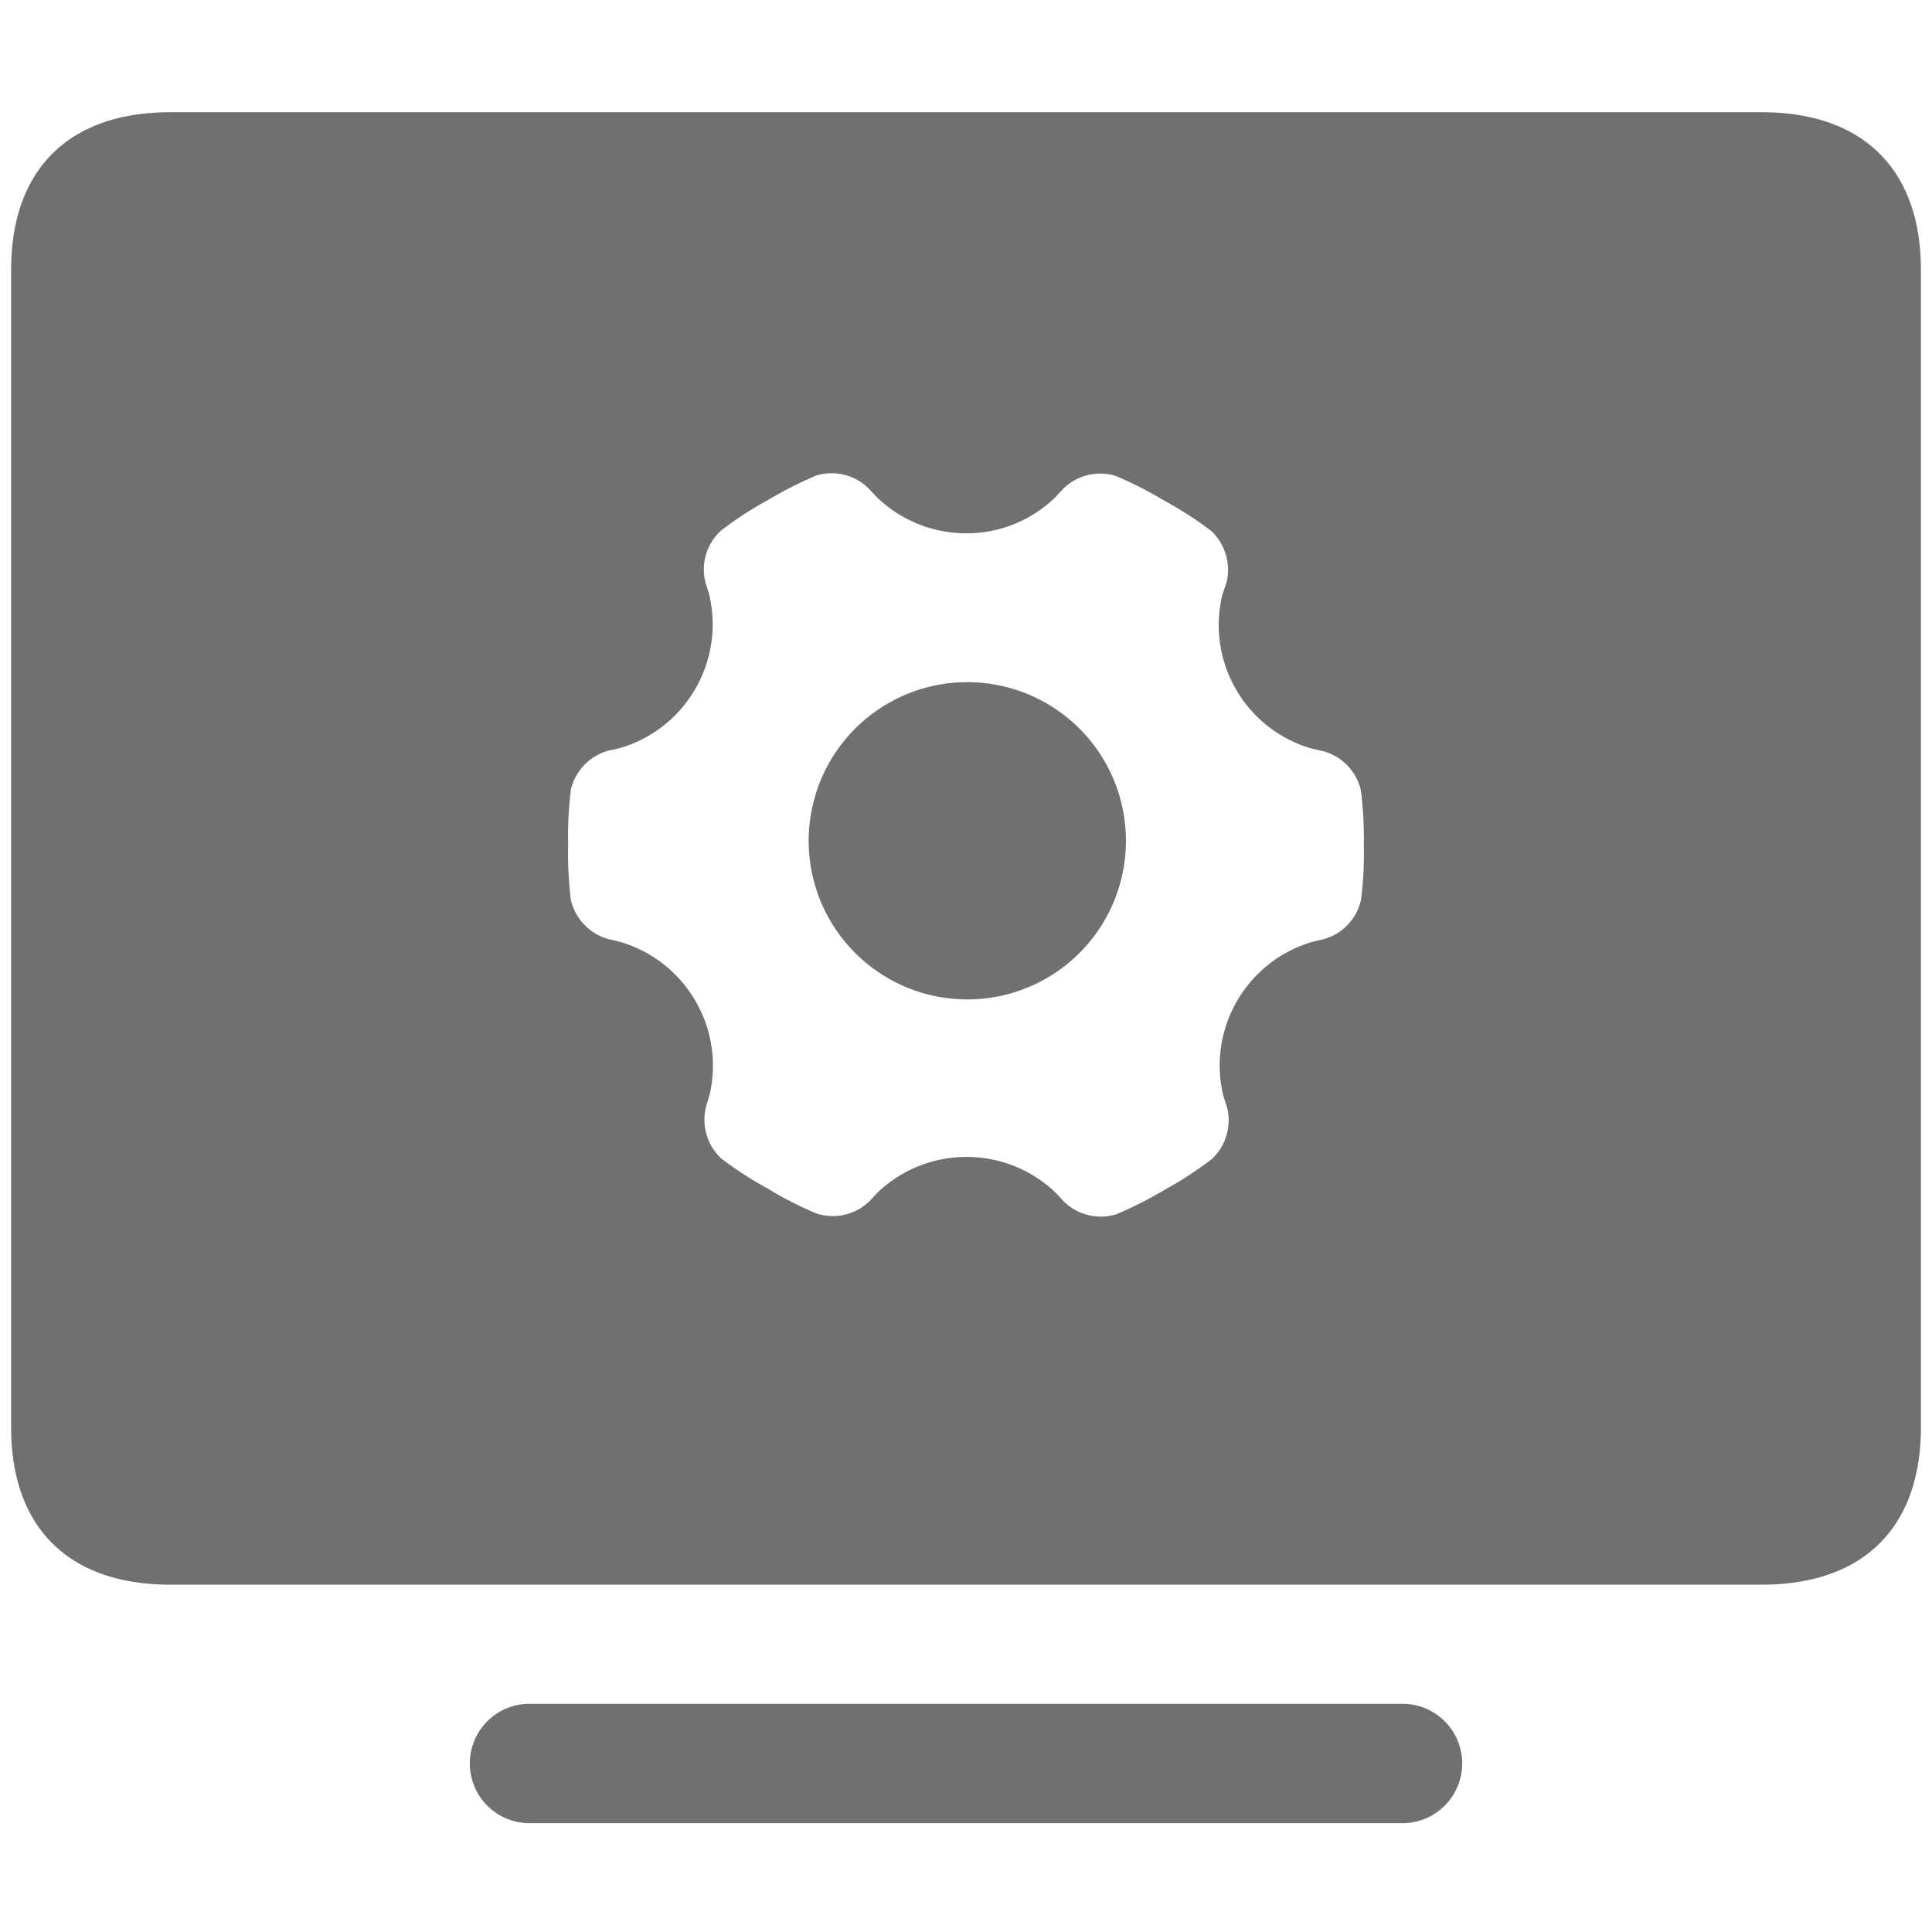 <?xml version="1.0" standalone="no"?><!DOCTYPE svg PUBLIC "-//W3C//DTD SVG 1.1//EN" "http://www.w3.org/Graphics/SVG/1.1/DTD/svg11.dtd"><svg t="1737093264704" class="icon" viewBox="0 0 1024 1024" version="1.1" xmlns="http://www.w3.org/2000/svg" p-id="40376" xmlns:xlink="http://www.w3.org/1999/xlink" width="200" height="200"><path d="M743.358 903.046H280.642a31.632 31.632 0 1 0 0 63.264h462.716a31.632 31.632 0 0 0 0-63.264z m190.484-843.562H90.224c-54.471 0-84.33 31.128-84.33 83.448V756.588c0 52.382 29.859 83.321 84.33 83.321h843.562c54.471 0 84.33-30.939 84.33-83.382V142.866c0-52.193-29.859-83.382-84.263-83.382z m-212.503 417.542a27.836 27.836 0 0 1-19.548 20.684l-6.327 1.523c-34.836 10.276-55.546 46.019-47.129 81.36l2.023 6.322a28.152 28.152 0 0 1-8.034 27.393 191.182 191.182 0 0 1-24.545 16.007 206.491 206.491 0 0 1-26.13 13.287 27.964 27.964 0 0 1-27.709-6.709l-4.555-4.87c-26.379-25.106-67.818-25.106-94.198 0l-4.555 4.87a27.964 27.964 0 0 1-27.714 6.327 187.514 187.514 0 0 1-26.064-13.287 193.526 193.526 0 0 1-24.607-15.941 28.152 28.152 0 0 1-8.034-27.393l1.895-6.327c8.156-35.371-12.721-70.962-47.573-81.105l-6.327-1.518a28.091 28.091 0 0 1-19.614-20.623 196.119 196.119 0 0 1-1.452-29.294c-0.245-9.781 0.245-19.573 1.452-29.294a28.025 28.025 0 0 1 19.614-20.495l6.643-1.518c34.796-10.357 55.428-46.105 47.002-81.421l-1.961-6.322a27.964 27.964 0 0 1 8.039-27.271 185.298 185.298 0 0 1 24.545-16.068 206.491 206.491 0 0 1 26.125-13.287 27.836 27.836 0 0 1 27.648 6.709l4.682 4.932a68.2 68.2 0 0 0 47.068 18.982 67.502 67.502 0 0 0 46.88-18.666l4.743-5.059a27.964 27.964 0 0 1 27.714-6.704 201.937 201.937 0 0 1 26.059 13.281 192.318 192.318 0 0 1 24.673 15.946 28.341 28.341 0 0 1 7.973 27.393l-2.15 6.327c-8.579 35.275 12.008 71.089 46.819 81.421l6.827 1.579a28.025 28.025 0 0 1 19.741 20.562c1.233 9.731 1.763 19.543 1.579 29.355a188.212 188.212 0 0 1-1.518 28.911z" fill="#707070" p-id="40377"></path><path d="M463.036 513.488a84.08 84.08 0 1 0 15.722-144.776 84.08 84.08 0 0 0-15.722 144.776z" fill="#707070" p-id="40378"></path></svg>